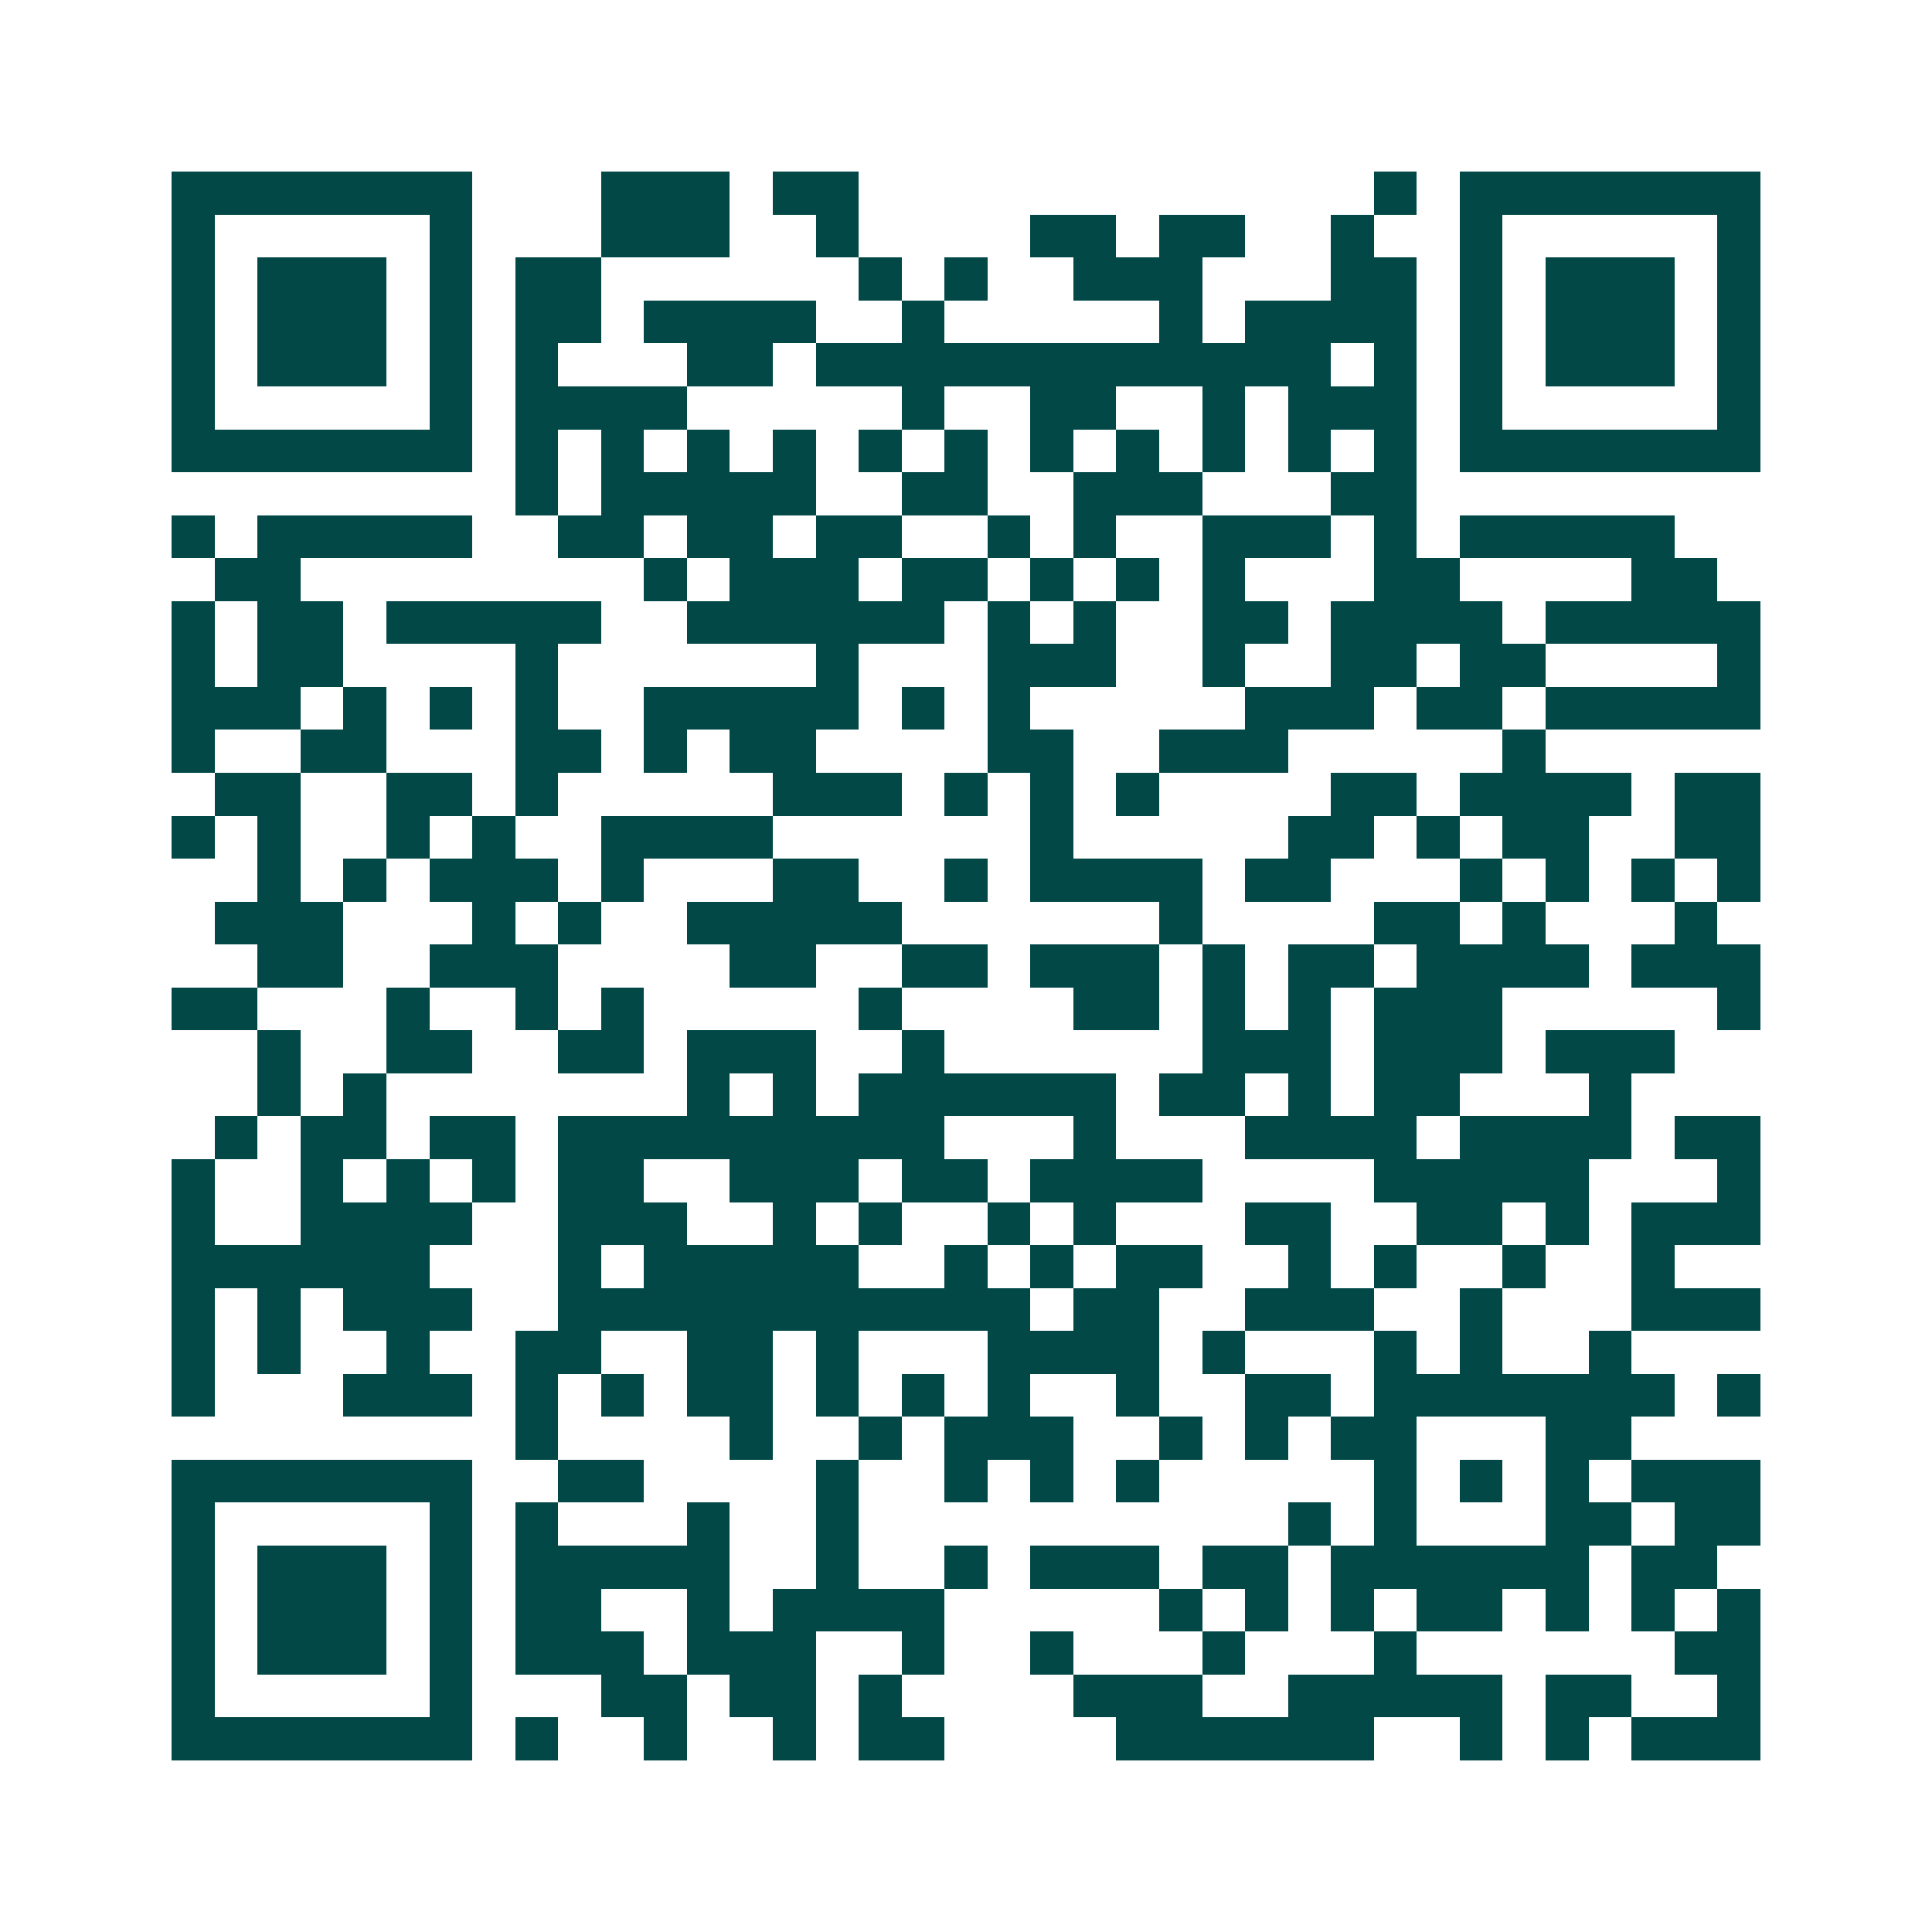 <svg xmlns="http://www.w3.org/2000/svg" width="200" height="200" viewBox="0 0 45 45" shape-rendering="crispEdges"><path fill="#ffffff" d="M0 0h45v45H0z"/><path stroke="#014847" d="M4 4.5h7m3 0h3m1 0h2m12 0h1m1 0h7M4 5.5h1m5 0h1m3 0h3m2 0h1m4 0h2m1 0h2m2 0h1m2 0h1m5 0h1M4 6.5h1m1 0h3m1 0h1m1 0h2m6 0h1m1 0h1m2 0h3m3 0h2m1 0h1m1 0h3m1 0h1M4 7.5h1m1 0h3m1 0h1m1 0h2m1 0h4m2 0h1m5 0h1m1 0h4m1 0h1m1 0h3m1 0h1M4 8.5h1m1 0h3m1 0h1m1 0h1m3 0h2m1 0h12m1 0h1m1 0h1m1 0h3m1 0h1M4 9.5h1m5 0h1m1 0h4m5 0h1m2 0h2m2 0h1m1 0h3m1 0h1m5 0h1M4 10.5h7m1 0h1m1 0h1m1 0h1m1 0h1m1 0h1m1 0h1m1 0h1m1 0h1m1 0h1m1 0h1m1 0h1m1 0h7M12 11.5h1m1 0h5m2 0h2m2 0h3m3 0h2M4 12.5h1m1 0h5m2 0h2m1 0h2m1 0h2m2 0h1m1 0h1m2 0h3m1 0h1m1 0h5M5 13.5h2m8 0h1m1 0h3m1 0h2m1 0h1m1 0h1m1 0h1m3 0h2m4 0h2M4 14.5h1m1 0h2m1 0h5m2 0h6m1 0h1m1 0h1m2 0h2m1 0h4m1 0h5M4 15.5h1m1 0h2m4 0h1m6 0h1m3 0h3m2 0h1m2 0h2m1 0h2m4 0h1M4 16.5h3m1 0h1m1 0h1m1 0h1m2 0h5m1 0h1m1 0h1m5 0h3m1 0h2m1 0h5M4 17.5h1m2 0h2m3 0h2m1 0h1m1 0h2m4 0h2m2 0h3m5 0h1M5 18.5h2m2 0h2m1 0h1m5 0h3m1 0h1m1 0h1m1 0h1m4 0h2m1 0h4m1 0h2M4 19.5h1m1 0h1m2 0h1m1 0h1m2 0h4m6 0h1m5 0h2m1 0h1m1 0h2m2 0h2M6 20.5h1m1 0h1m1 0h3m1 0h1m3 0h2m2 0h1m1 0h4m1 0h2m3 0h1m1 0h1m1 0h1m1 0h1M5 21.5h3m3 0h1m1 0h1m2 0h5m6 0h1m4 0h2m1 0h1m3 0h1M6 22.5h2m2 0h3m4 0h2m2 0h2m1 0h3m1 0h1m1 0h2m1 0h4m1 0h3M4 23.5h2m3 0h1m2 0h1m1 0h1m5 0h1m4 0h2m1 0h1m1 0h1m1 0h3m5 0h1M6 24.5h1m2 0h2m2 0h2m1 0h3m2 0h1m6 0h3m1 0h3m1 0h3M6 25.5h1m1 0h1m7 0h1m1 0h1m1 0h6m1 0h2m1 0h1m1 0h2m3 0h1M5 26.5h1m1 0h2m1 0h2m1 0h9m3 0h1m3 0h4m1 0h4m1 0h2M4 27.5h1m2 0h1m1 0h1m1 0h1m1 0h2m2 0h3m1 0h2m1 0h4m4 0h5m3 0h1M4 28.5h1m2 0h4m2 0h3m2 0h1m1 0h1m2 0h1m1 0h1m3 0h2m2 0h2m1 0h1m1 0h3M4 29.5h6m3 0h1m1 0h5m2 0h1m1 0h1m1 0h2m2 0h1m1 0h1m2 0h1m2 0h1M4 30.5h1m1 0h1m1 0h3m2 0h11m1 0h2m2 0h3m2 0h1m3 0h3M4 31.5h1m1 0h1m2 0h1m2 0h2m2 0h2m1 0h1m3 0h4m1 0h1m3 0h1m1 0h1m2 0h1M4 32.5h1m3 0h3m1 0h1m1 0h1m1 0h2m1 0h1m1 0h1m1 0h1m2 0h1m2 0h2m1 0h7m1 0h1M12 33.5h1m4 0h1m2 0h1m1 0h3m2 0h1m1 0h1m1 0h2m3 0h2M4 34.5h7m2 0h2m4 0h1m2 0h1m1 0h1m1 0h1m5 0h1m1 0h1m1 0h1m1 0h3M4 35.5h1m5 0h1m1 0h1m3 0h1m2 0h1m10 0h1m1 0h1m3 0h2m1 0h2M4 36.5h1m1 0h3m1 0h1m1 0h5m2 0h1m2 0h1m1 0h3m1 0h2m1 0h6m1 0h2M4 37.5h1m1 0h3m1 0h1m1 0h2m2 0h1m1 0h4m5 0h1m1 0h1m1 0h1m1 0h2m1 0h1m1 0h1m1 0h1M4 38.5h1m1 0h3m1 0h1m1 0h3m1 0h3m2 0h1m2 0h1m3 0h1m3 0h1m6 0h2M4 39.5h1m5 0h1m3 0h2m1 0h2m1 0h1m4 0h3m2 0h5m1 0h2m2 0h1M4 40.5h7m1 0h1m2 0h1m2 0h1m1 0h2m4 0h6m2 0h1m1 0h1m1 0h3"/></svg>
